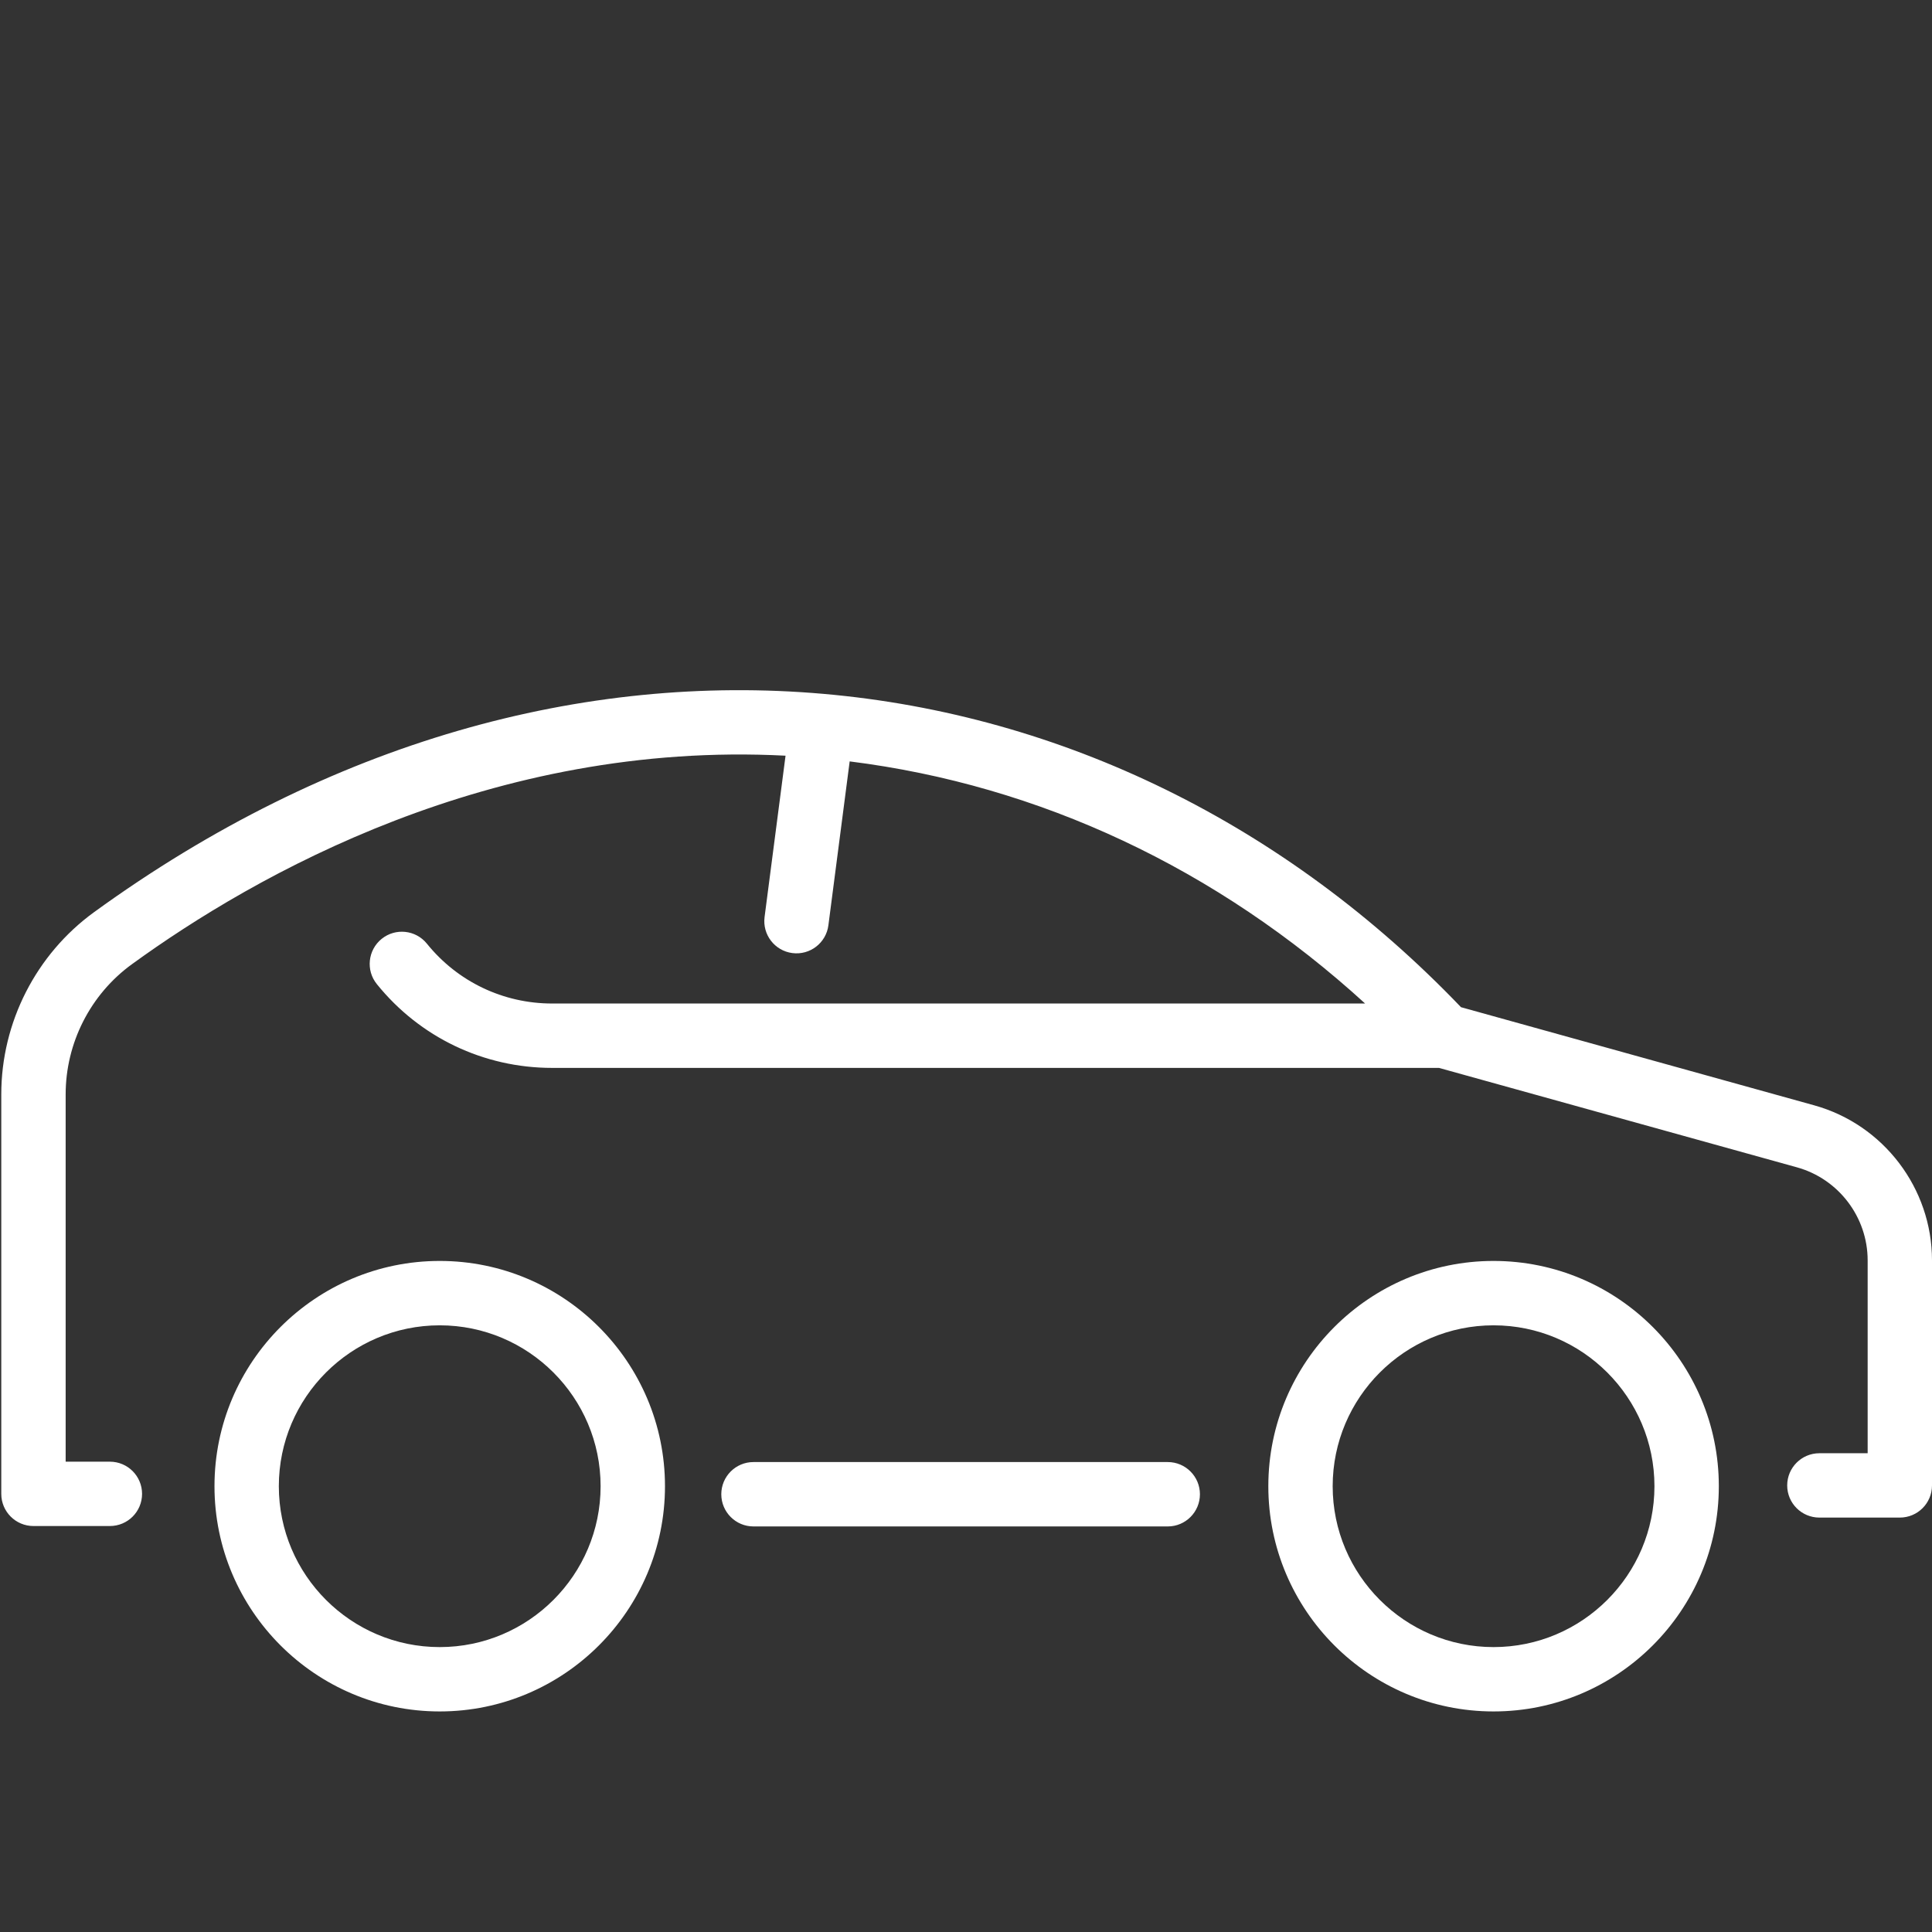 <svg width="62" height="62" viewBox="0 0 62 62" fill="none" xmlns="http://www.w3.org/2000/svg">
<rect x="0" y="0" width="62" height="62" fill="#333333" stroke="none"/>
<path d="M0.041 35.119V47.94C0.041 48.51 0.504 48.972 1.074 48.972H3.526C4.097 48.972 4.559 48.51 4.559 47.94C4.559 47.369 4.097 46.907 3.526 46.907H2.107V35.119C2.107 33.471 2.901 31.91 4.233 30.943C8.186 28.073 15.78 23.76 25.209 24.251L24.536 29.428C24.463 29.994 24.862 30.512 25.427 30.585C25.993 30.659 26.511 30.26 26.584 29.694L27.267 24.434C33.358 25.197 39.056 27.867 43.808 32.204H17.718C16.149 32.204 14.685 31.504 13.7 30.284C13.342 29.84 12.692 29.771 12.248 30.129C11.804 30.488 11.735 31.138 12.093 31.581C13.472 33.29 15.522 34.27 17.717 34.27H46.178L57.666 37.461C59.002 37.832 59.935 39.059 59.935 40.446V46.636H58.386C57.816 46.636 57.353 47.098 57.353 47.669C57.353 48.239 57.816 48.701 58.386 48.701H60.967C61.538 48.701 62 48.239 62 47.669V40.446C62 38.135 60.445 36.089 58.219 35.471L46.885 32.322C35.636 20.574 18.173 18.271 3.019 29.272C1.155 30.626 0.041 32.811 0.041 35.119ZM40.702 47.694C40.702 51.68 43.944 54.922 47.93 54.922C51.916 54.922 55.159 51.68 55.159 47.694C55.159 43.708 51.916 40.465 47.93 40.465C43.944 40.465 40.702 43.708 40.702 47.694ZM42.767 47.694C42.767 44.847 45.083 42.531 47.93 42.531C50.777 42.531 53.093 44.847 53.093 47.694C53.093 50.541 50.777 52.857 47.93 52.857C45.083 52.857 42.767 50.541 42.767 47.694ZM6.883 47.694C6.883 51.68 10.125 54.922 14.111 54.922C18.097 54.922 21.34 51.68 21.34 47.694C21.34 43.708 18.097 40.465 14.111 40.465C10.125 40.465 6.883 43.708 6.883 47.694ZM8.948 47.694C8.948 44.847 11.264 42.531 14.111 42.531C16.958 42.531 19.274 44.847 19.274 47.694C19.274 50.541 16.958 52.857 14.111 52.857C11.264 52.857 8.948 50.541 8.948 47.694ZM24.179 46.919H37.475C38.045 46.919 38.507 47.382 38.507 47.952C38.507 48.522 38.045 48.985 37.475 48.985H24.179C23.609 48.985 23.147 48.522 23.147 47.952C23.147 47.382 23.609 46.919 24.179 46.919Z" fill="white"/>
</svg>
